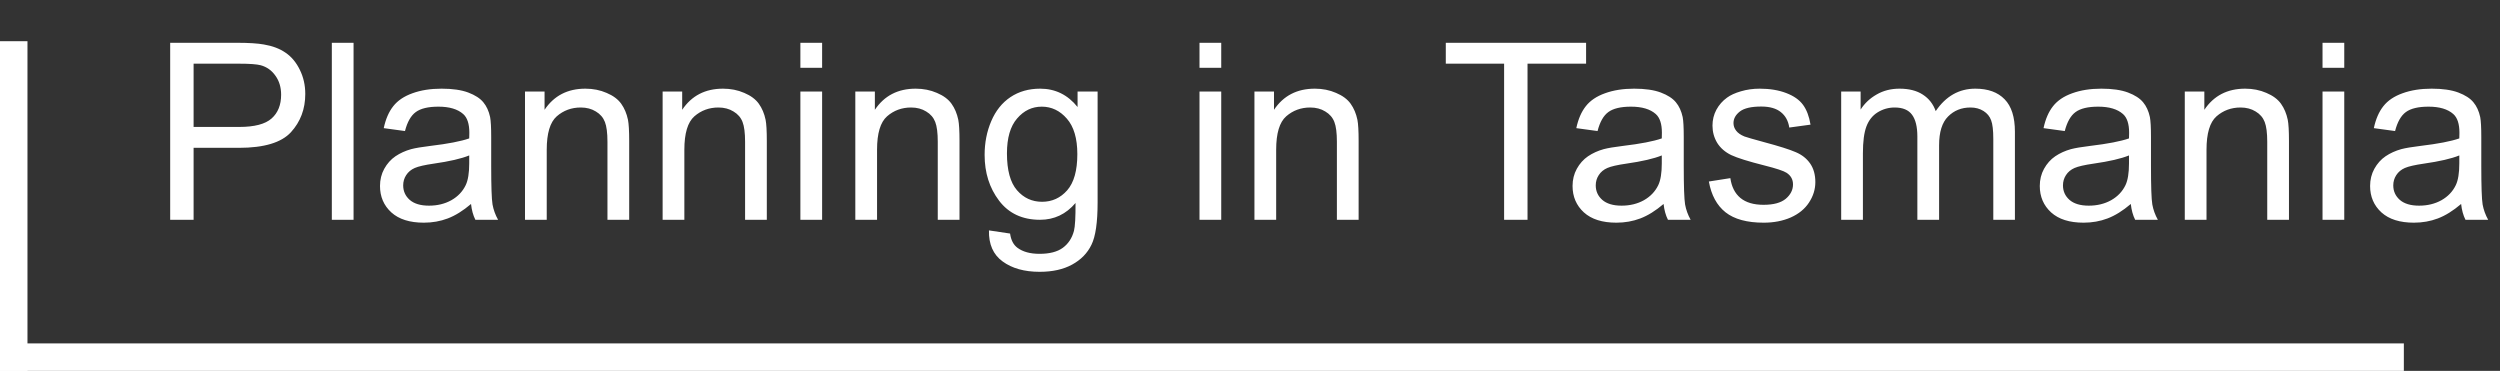 <svg width="182" height="27" viewBox="0 0 182 27" fill="none" xmlns="http://www.w3.org/2000/svg">
<rect x="0" y="0" width="182" height="27" fill="#333333" stroke="none"/>
<path d="M12.389 16V3.115H17.249C18.105 3.115 18.758 3.156 19.209 3.238C19.842 3.344 20.372 3.546 20.8 3.845C21.227 4.138 21.57 4.551 21.828 5.084C22.092 5.617 22.224 6.203 22.224 6.842C22.224 7.938 21.875 8.866 21.178 9.628C20.48 10.384 19.221 10.762 17.398 10.762H14.094V16H12.389ZM14.094 9.241H17.425C18.526 9.241 19.309 9.036 19.771 8.626C20.234 8.216 20.466 7.639 20.466 6.895C20.466 6.355 20.328 5.896 20.053 5.515C19.783 5.128 19.426 4.873 18.98 4.75C18.693 4.674 18.163 4.636 17.39 4.636H14.094V9.241ZM24.157 16V3.115H25.739V16H24.157ZM34.291 14.849C33.705 15.347 33.14 15.698 32.595 15.903C32.056 16.108 31.476 16.211 30.855 16.211C29.829 16.211 29.041 15.962 28.49 15.464C27.939 14.96 27.664 14.318 27.664 13.539C27.664 13.082 27.767 12.666 27.972 12.291C28.183 11.91 28.455 11.605 28.789 11.377C29.129 11.148 29.51 10.976 29.932 10.858C30.242 10.776 30.711 10.697 31.338 10.621C32.615 10.469 33.556 10.287 34.159 10.076C34.165 9.859 34.168 9.722 34.168 9.663C34.168 9.019 34.019 8.564 33.72 8.301C33.315 7.943 32.715 7.765 31.918 7.765C31.174 7.765 30.623 7.896 30.266 8.16C29.914 8.418 29.653 8.878 29.483 9.54L27.936 9.329C28.077 8.667 28.309 8.134 28.631 7.729C28.953 7.319 29.419 7.006 30.028 6.789C30.638 6.566 31.344 6.455 32.147 6.455C32.943 6.455 33.591 6.549 34.089 6.736C34.587 6.924 34.953 7.161 35.188 7.448C35.422 7.729 35.586 8.087 35.68 8.521C35.732 8.79 35.759 9.276 35.759 9.979V12.089C35.759 13.56 35.791 14.491 35.855 14.884C35.926 15.271 36.06 15.643 36.26 16H34.607C34.443 15.672 34.338 15.288 34.291 14.849ZM34.159 11.315C33.585 11.55 32.724 11.749 31.575 11.913C30.925 12.007 30.465 12.112 30.195 12.229C29.926 12.347 29.718 12.52 29.571 12.748C29.425 12.971 29.352 13.22 29.352 13.495C29.352 13.917 29.51 14.269 29.826 14.55C30.148 14.831 30.617 14.972 31.232 14.972C31.842 14.972 32.384 14.84 32.858 14.576C33.333 14.307 33.682 13.94 33.904 13.477C34.074 13.12 34.159 12.593 34.159 11.896V11.315ZM38.22 16V6.666H39.644V7.993C40.329 6.968 41.319 6.455 42.614 6.455C43.177 6.455 43.692 6.558 44.161 6.763C44.636 6.962 44.99 7.226 45.225 7.554C45.459 7.882 45.623 8.271 45.717 8.723C45.775 9.016 45.805 9.528 45.805 10.261V16H44.223V10.322C44.223 9.678 44.161 9.197 44.038 8.881C43.915 8.559 43.695 8.304 43.379 8.116C43.068 7.923 42.702 7.826 42.28 7.826C41.606 7.826 41.023 8.04 40.531 8.468C40.045 8.896 39.802 9.707 39.802 10.902V16H38.22ZM48.239 16V6.666H49.663V7.993C50.349 6.968 51.339 6.455 52.634 6.455C53.196 6.455 53.712 6.558 54.181 6.763C54.655 6.962 55.01 7.226 55.244 7.554C55.478 7.882 55.643 8.271 55.736 8.723C55.795 9.016 55.824 9.528 55.824 10.261V16H54.242V10.322C54.242 9.678 54.181 9.197 54.058 8.881C53.935 8.559 53.715 8.304 53.398 8.116C53.088 7.923 52.722 7.826 52.3 7.826C51.626 7.826 51.043 8.04 50.551 8.468C50.065 8.896 49.821 9.707 49.821 10.902V16H48.239ZM58.268 4.935V3.115H59.85V4.935H58.268ZM58.268 16V6.666H59.85V16H58.268ZM62.267 16V6.666H63.69V7.993C64.376 6.968 65.366 6.455 66.661 6.455C67.224 6.455 67.739 6.558 68.208 6.763C68.683 6.962 69.037 7.226 69.272 7.554C69.506 7.882 69.67 8.271 69.764 8.723C69.822 9.016 69.852 9.528 69.852 10.261V16H68.269V10.322C68.269 9.678 68.208 9.197 68.085 8.881C67.962 8.559 67.742 8.304 67.426 8.116C67.115 7.923 66.749 7.826 66.327 7.826C65.653 7.826 65.07 8.04 64.578 8.468C64.092 8.896 63.849 9.707 63.849 10.902V16H62.267ZM71.996 16.773L73.534 17.002C73.599 17.477 73.777 17.822 74.07 18.039C74.463 18.332 74.999 18.479 75.679 18.479C76.411 18.479 76.977 18.332 77.375 18.039C77.773 17.746 78.043 17.336 78.184 16.809C78.266 16.486 78.304 15.81 78.298 14.778C77.606 15.593 76.745 16 75.714 16C74.431 16 73.438 15.537 72.734 14.611C72.031 13.685 71.68 12.575 71.68 11.28C71.68 10.39 71.841 9.569 72.163 8.819C72.485 8.063 72.951 7.48 73.561 7.07C74.176 6.66 74.897 6.455 75.723 6.455C76.824 6.455 77.732 6.9 78.447 7.791V6.666H79.906V14.734C79.906 16.188 79.757 17.216 79.458 17.819C79.165 18.429 78.696 18.909 78.052 19.261C77.413 19.612 76.625 19.788 75.688 19.788C74.574 19.788 73.675 19.536 72.989 19.032C72.304 18.534 71.973 17.781 71.996 16.773ZM73.306 11.166C73.306 12.391 73.549 13.284 74.035 13.847C74.522 14.409 75.131 14.69 75.863 14.69C76.59 14.69 77.199 14.412 77.691 13.855C78.184 13.293 78.43 12.414 78.43 11.219C78.43 10.076 78.175 9.215 77.665 8.635C77.161 8.055 76.552 7.765 75.837 7.765C75.134 7.765 74.536 8.052 74.044 8.626C73.552 9.194 73.306 10.041 73.306 11.166ZM87.324 4.935V3.115H88.906V4.935H87.324ZM87.324 16V6.666H88.906V16H87.324ZM91.323 16V6.666H92.747V7.993C93.433 6.968 94.423 6.455 95.718 6.455C96.28 6.455 96.796 6.558 97.265 6.763C97.739 6.962 98.094 7.226 98.328 7.554C98.562 7.882 98.727 8.271 98.82 8.723C98.879 9.016 98.908 9.528 98.908 10.261V16H97.326V10.322C97.326 9.678 97.265 9.197 97.142 8.881C97.019 8.559 96.799 8.304 96.482 8.116C96.172 7.923 95.806 7.826 95.384 7.826C94.71 7.826 94.127 8.04 93.635 8.468C93.148 8.896 92.905 9.707 92.905 10.902V16H91.323ZM109.499 16V4.636H105.254V3.115H115.467V4.636H111.204V16H109.499ZM121.109 14.849C120.523 15.347 119.958 15.698 119.413 15.903C118.874 16.108 118.294 16.211 117.673 16.211C116.647 16.211 115.859 15.962 115.309 15.464C114.758 14.96 114.482 14.318 114.482 13.539C114.482 13.082 114.585 12.666 114.79 12.291C115.001 11.91 115.273 11.605 115.607 11.377C115.947 11.148 116.328 10.976 116.75 10.858C117.061 10.776 117.529 10.697 118.156 10.621C119.434 10.469 120.374 10.287 120.978 10.076C120.983 9.859 120.986 9.722 120.986 9.663C120.986 9.019 120.837 8.564 120.538 8.301C120.134 7.943 119.533 7.765 118.736 7.765C117.992 7.765 117.441 7.896 117.084 8.16C116.732 8.418 116.472 8.878 116.302 9.54L114.755 9.329C114.896 8.667 115.127 8.134 115.449 7.729C115.771 7.319 116.237 7.006 116.847 6.789C117.456 6.566 118.162 6.455 118.965 6.455C119.762 6.455 120.409 6.549 120.907 6.736C121.405 6.924 121.771 7.161 122.006 7.448C122.24 7.729 122.404 8.087 122.498 8.521C122.551 8.79 122.577 9.276 122.577 9.979V12.089C122.577 13.56 122.609 14.491 122.674 14.884C122.744 15.271 122.879 15.643 123.078 16H121.426C121.262 15.672 121.156 15.288 121.109 14.849ZM120.978 11.315C120.403 11.55 119.542 11.749 118.394 11.913C117.743 12.007 117.283 12.112 117.014 12.229C116.744 12.347 116.536 12.52 116.39 12.748C116.243 12.971 116.17 13.22 116.17 13.495C116.17 13.917 116.328 14.269 116.645 14.55C116.967 14.831 117.436 14.972 118.051 14.972C118.66 14.972 119.202 14.84 119.677 14.576C120.151 14.307 120.5 13.94 120.723 13.477C120.893 13.12 120.978 12.593 120.978 11.896V11.315ZM124.405 13.214L125.97 12.968C126.058 13.595 126.301 14.075 126.699 14.409C127.104 14.743 127.666 14.91 128.387 14.91C129.113 14.91 129.652 14.764 130.004 14.471C130.355 14.172 130.531 13.823 130.531 13.425C130.531 13.067 130.376 12.786 130.065 12.581C129.849 12.44 129.31 12.262 128.448 12.045C127.288 11.752 126.482 11.5 126.031 11.289C125.586 11.072 125.246 10.776 125.012 10.401C124.783 10.021 124.669 9.602 124.669 9.145C124.669 8.729 124.763 8.345 124.95 7.993C125.144 7.636 125.404 7.34 125.732 7.105C125.979 6.924 126.312 6.771 126.734 6.648C127.162 6.52 127.619 6.455 128.105 6.455C128.838 6.455 129.479 6.561 130.03 6.771C130.587 6.982 130.997 7.27 131.261 7.633C131.524 7.99 131.706 8.471 131.806 9.074L130.259 9.285C130.188 8.805 129.983 8.43 129.644 8.16C129.31 7.891 128.835 7.756 128.22 7.756C127.493 7.756 126.975 7.876 126.664 8.116C126.354 8.356 126.198 8.638 126.198 8.96C126.198 9.165 126.263 9.35 126.392 9.514C126.521 9.684 126.723 9.824 126.998 9.936C127.156 9.994 127.622 10.129 128.396 10.34C129.515 10.639 130.294 10.885 130.733 11.078C131.179 11.266 131.527 11.541 131.779 11.904C132.031 12.268 132.157 12.719 132.157 13.258C132.157 13.785 132.002 14.283 131.691 14.752C131.387 15.215 130.944 15.575 130.364 15.833C129.784 16.085 129.128 16.211 128.396 16.211C127.183 16.211 126.257 15.959 125.618 15.455C124.985 14.951 124.581 14.204 124.405 13.214ZM134.038 16V6.666H135.453V7.976C135.746 7.519 136.136 7.152 136.622 6.877C137.108 6.596 137.662 6.455 138.283 6.455C138.975 6.455 139.54 6.599 139.979 6.886C140.425 7.173 140.738 7.574 140.92 8.09C141.658 7 142.619 6.455 143.803 6.455C144.729 6.455 145.44 6.713 145.938 7.229C146.437 7.738 146.686 8.526 146.686 9.593V16H145.112V10.12C145.112 9.487 145.06 9.033 144.954 8.758C144.854 8.477 144.67 8.251 144.4 8.081C144.131 7.911 143.814 7.826 143.451 7.826C142.795 7.826 142.25 8.046 141.816 8.485C141.383 8.919 141.166 9.616 141.166 10.577V16H139.584V9.936C139.584 9.232 139.455 8.705 139.197 8.354C138.939 8.002 138.518 7.826 137.932 7.826C137.486 7.826 137.073 7.943 136.692 8.178C136.317 8.412 136.045 8.755 135.875 9.206C135.705 9.657 135.62 10.308 135.62 11.157V16H134.038ZM155.123 14.849C154.537 15.347 153.972 15.698 153.427 15.903C152.888 16.108 152.308 16.211 151.687 16.211C150.661 16.211 149.873 15.962 149.322 15.464C148.771 14.96 148.496 14.318 148.496 13.539C148.496 13.082 148.599 12.666 148.804 12.291C149.015 11.91 149.287 11.605 149.621 11.377C149.961 11.148 150.342 10.976 150.764 10.858C151.074 10.776 151.543 10.697 152.17 10.621C153.447 10.469 154.388 10.287 154.991 10.076C154.997 9.859 155 9.722 155 9.663C155 9.019 154.851 8.564 154.552 8.301C154.147 7.943 153.547 7.765 152.75 7.765C152.006 7.765 151.455 7.896 151.098 8.16C150.746 8.418 150.485 8.878 150.315 9.54L148.769 9.329C148.909 8.667 149.141 8.134 149.463 7.729C149.785 7.319 150.251 7.006 150.86 6.789C151.47 6.566 152.176 6.455 152.979 6.455C153.775 6.455 154.423 6.549 154.921 6.736C155.419 6.924 155.785 7.161 156.02 7.448C156.254 7.729 156.418 8.087 156.512 8.521C156.564 8.79 156.591 9.276 156.591 9.979V12.089C156.591 13.56 156.623 14.491 156.688 14.884C156.758 15.271 156.893 15.643 157.092 16H155.439C155.275 15.672 155.17 15.288 155.123 14.849ZM154.991 11.315C154.417 11.55 153.556 11.749 152.407 11.913C151.757 12.007 151.297 12.112 151.027 12.229C150.758 12.347 150.55 12.52 150.403 12.748C150.257 12.971 150.184 13.22 150.184 13.495C150.184 13.917 150.342 14.269 150.658 14.55C150.98 14.831 151.449 14.972 152.064 14.972C152.674 14.972 153.216 14.84 153.69 14.576C154.165 14.307 154.514 13.94 154.736 13.477C154.906 13.12 154.991 12.593 154.991 11.896V11.315ZM159.052 16V6.666H160.476V7.993C161.161 6.968 162.151 6.455 163.446 6.455C164.009 6.455 164.524 6.558 164.993 6.763C165.468 6.962 165.822 7.226 166.057 7.554C166.291 7.882 166.455 8.271 166.549 8.723C166.607 9.016 166.637 9.528 166.637 10.261V16H165.055V10.322C165.055 9.678 164.993 9.197 164.87 8.881C164.747 8.559 164.527 8.304 164.211 8.116C163.9 7.923 163.534 7.826 163.112 7.826C162.438 7.826 161.855 8.04 161.363 8.468C160.877 8.896 160.634 9.707 160.634 10.902V16H159.052ZM169.08 4.935V3.115H170.662V4.935H169.08ZM169.08 16V6.666H170.662V16H169.08ZM179.17 14.849C178.584 15.347 178.019 15.698 177.474 15.903C176.935 16.108 176.354 16.211 175.733 16.211C174.708 16.211 173.92 15.962 173.369 15.464C172.818 14.96 172.543 14.318 172.543 13.539C172.543 13.082 172.646 12.666 172.851 12.291C173.062 11.91 173.334 11.605 173.668 11.377C174.008 11.148 174.389 10.976 174.811 10.858C175.121 10.776 175.59 10.697 176.217 10.621C177.494 10.469 178.435 10.287 179.038 10.076C179.044 9.859 179.047 9.722 179.047 9.663C179.047 9.019 178.897 8.564 178.599 8.301C178.194 7.943 177.594 7.765 176.797 7.765C176.053 7.765 175.502 7.896 175.145 8.16C174.793 8.418 174.532 8.878 174.362 9.54L172.815 9.329C172.956 8.667 173.188 8.134 173.51 7.729C173.832 7.319 174.298 7.006 174.907 6.789C175.517 6.566 176.223 6.455 177.025 6.455C177.822 6.455 178.47 6.549 178.968 6.736C179.466 6.924 179.832 7.161 180.066 7.448C180.301 7.729 180.465 8.087 180.559 8.521C180.611 8.79 180.638 9.276 180.638 9.979V12.089C180.638 13.56 180.67 14.491 180.734 14.884C180.805 15.271 180.939 15.643 181.139 16H179.486C179.322 15.672 179.217 15.288 179.17 14.849ZM179.038 11.315C178.464 11.55 177.603 11.749 176.454 11.913C175.804 12.007 175.344 12.112 175.074 12.229C174.805 12.347 174.597 12.52 174.45 12.748C174.304 12.971 174.23 13.22 174.23 13.495C174.23 13.917 174.389 14.269 174.705 14.55C175.027 14.831 175.496 14.972 176.111 14.972C176.721 14.972 177.263 14.84 177.737 14.576C178.212 14.307 178.561 13.94 178.783 13.477C178.953 13.12 179.038 12.593 179.038 11.896V11.315Z" fill="white"/>
<rect y="25" width="175" height="2" fill="white"/>
<rect y="3" width="2" height="24" fill="white"/>
</svg>
